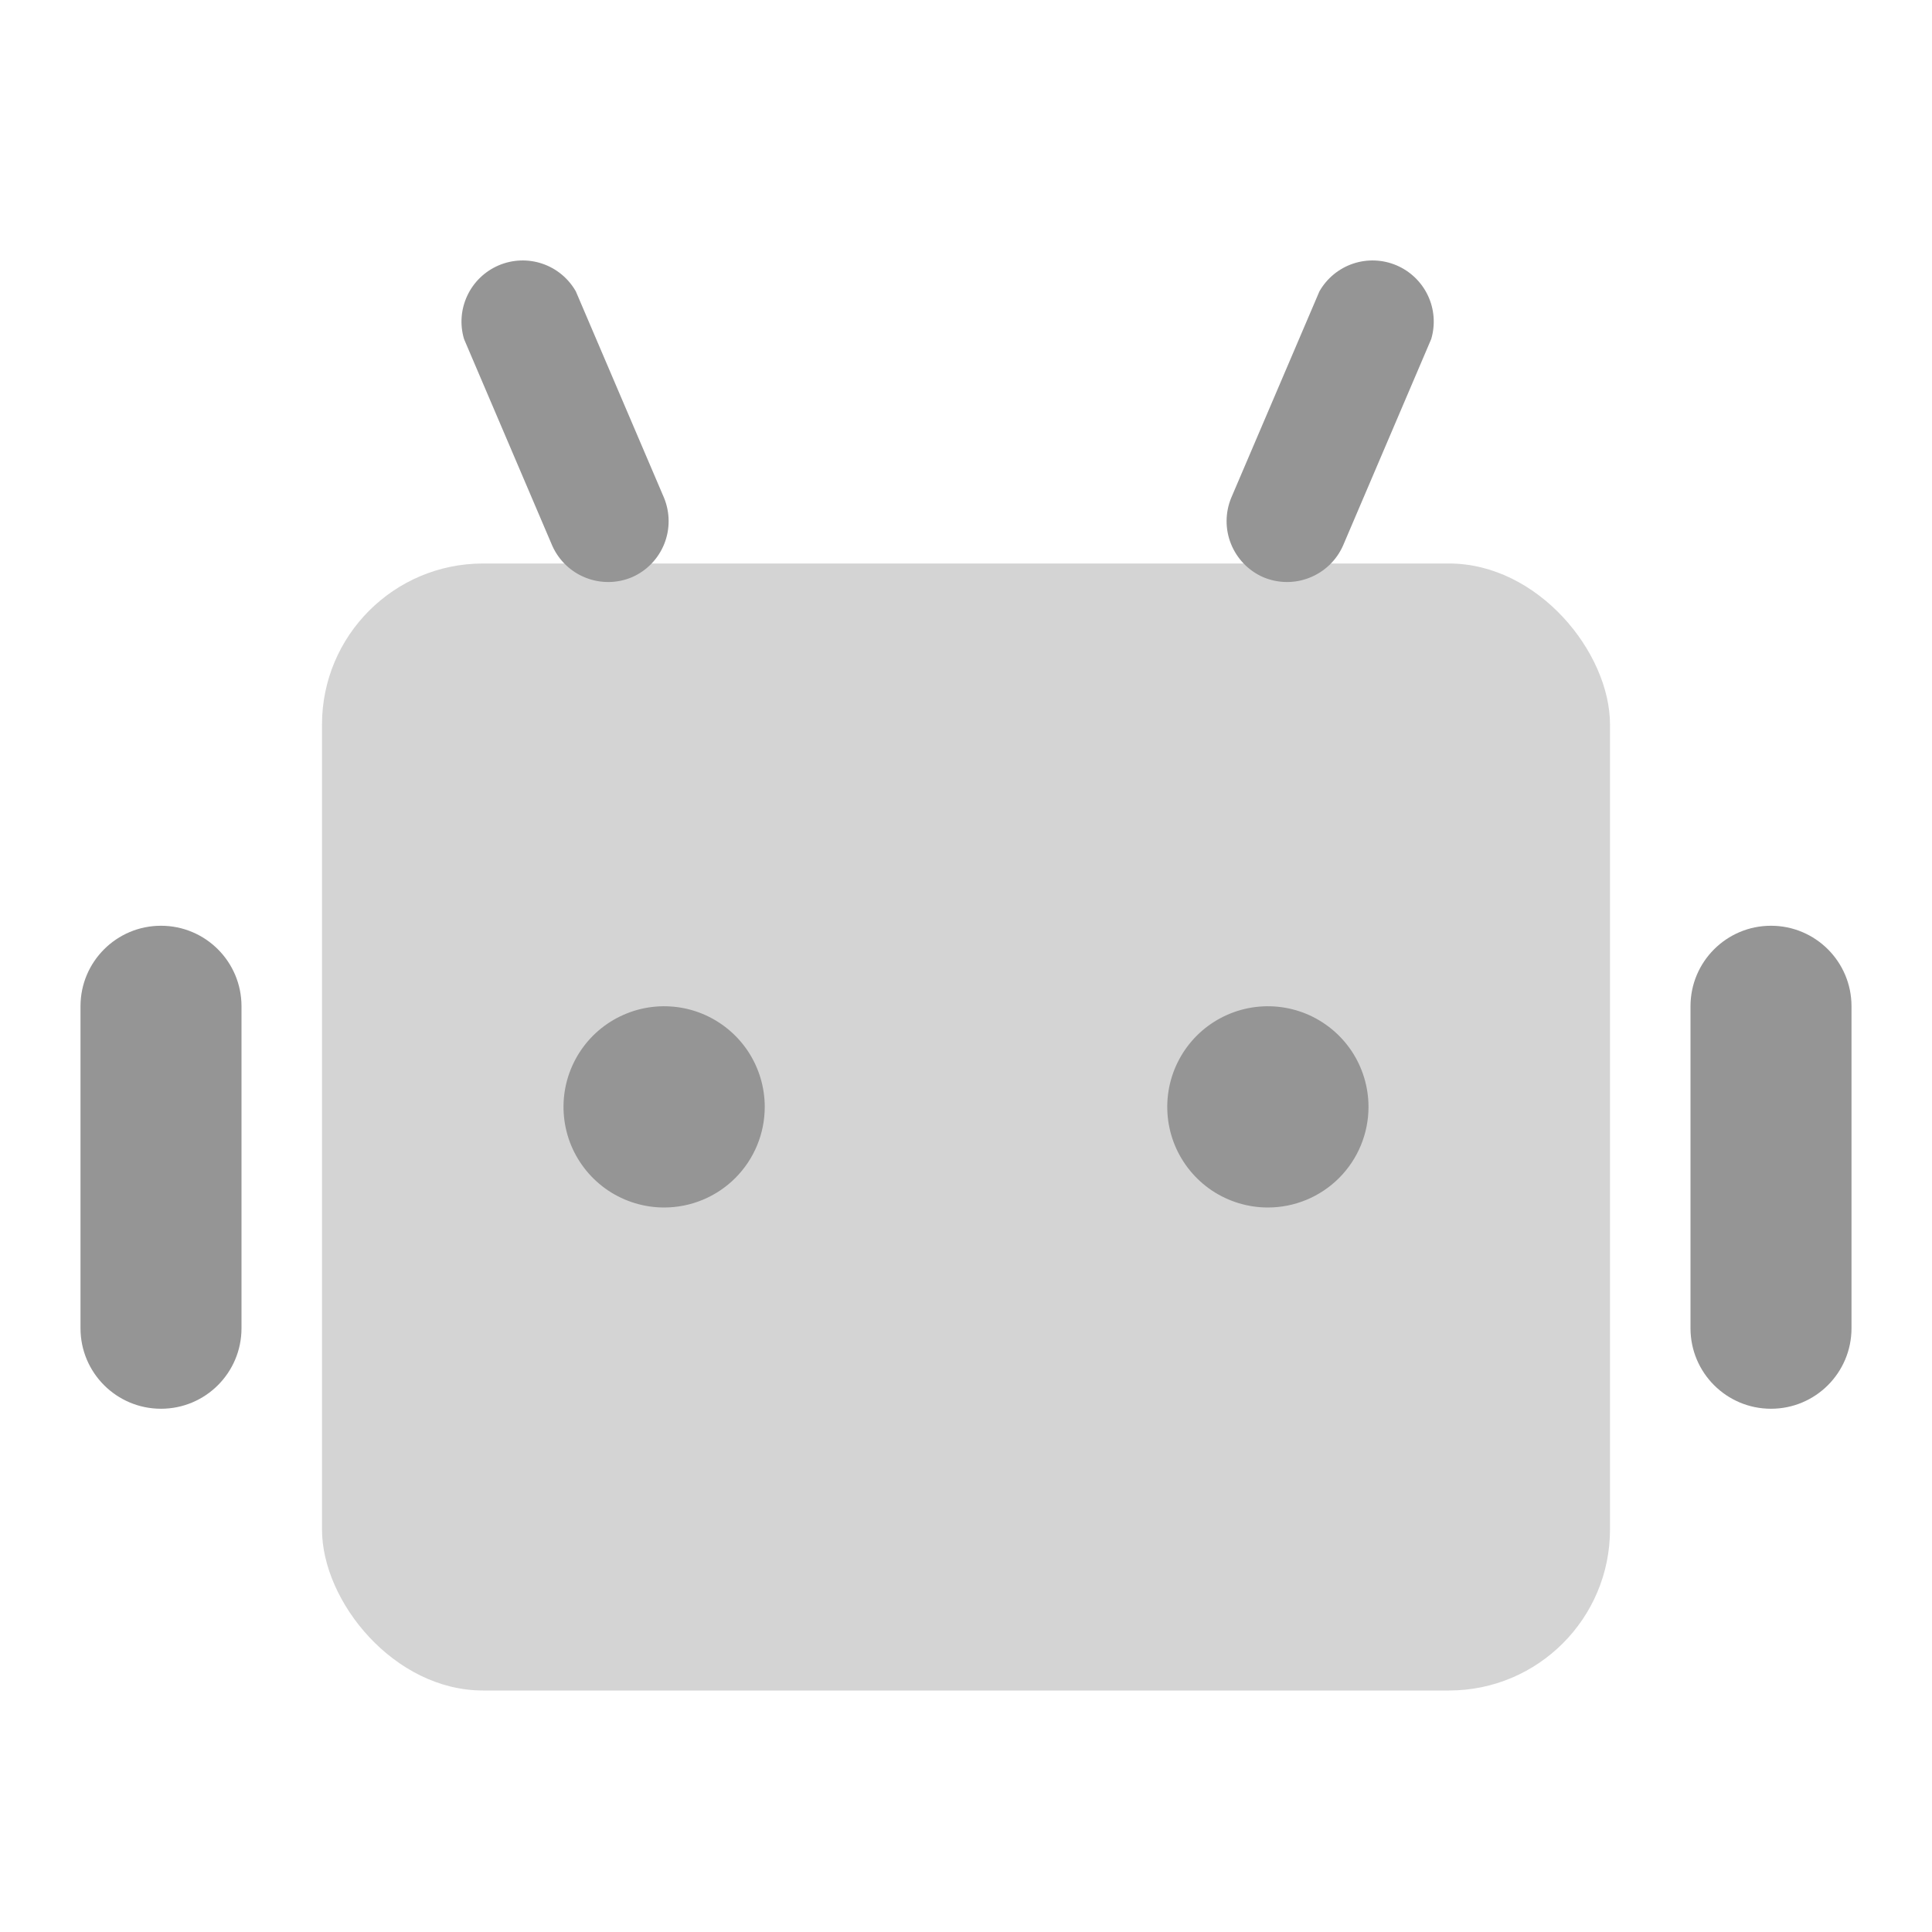 <svg width="48" height="48" viewBox="0 0 48 48" fill="none" xmlns="http://www.w3.org/2000/svg">
<g clip-path="url(#clip0_54_99)">
<path d="M6 25C6 23.895 5.105 23 4 23C2.895 23 2 23.895 2 25V33C2 34.105 2.895 35 4 35C5.105 35 6 34.105 6 33V25Z" fill="#959595"/>
<path d="M46 25C46 23.895 45.105 23 44 23C42.895 23 42 23.895 42 25V33C42 34.105 42.895 35 44 35C45.105 35 46 34.105 46 33V25Z" fill="#959595"/>
<rect opacity="0.4" x="8" y="14" width="32" height="28" rx="4" fill="#959595"/>
<path d="M16.5 30C16.006 30 15.522 29.853 15.111 29.579C14.7 29.304 14.38 28.913 14.19 28.457C14.001 28 13.952 27.497 14.048 27.012C14.145 26.527 14.383 26.082 14.732 25.732C15.082 25.383 15.527 25.145 16.012 25.048C16.497 24.952 17 25.001 17.457 25.19C17.913 25.38 18.304 25.7 18.579 26.111C18.853 26.522 19 27.006 19 27.5C19 28.163 18.737 28.799 18.268 29.268C17.799 29.737 17.163 30 16.5 30Z" fill="#959595"/>
<path d="M31.5 30C31.006 30 30.522 29.853 30.111 29.579C29.7 29.304 29.38 28.913 29.19 28.457C29.001 28 28.952 27.497 29.048 27.012C29.145 26.527 29.383 26.082 29.732 25.732C30.082 25.383 30.527 25.145 31.012 25.048C31.497 24.952 32 25.001 32.457 25.19C32.913 25.38 33.304 25.7 33.579 26.111C33.853 26.522 34 27.006 34 27.5C34 28.163 33.737 28.799 33.268 29.268C32.799 29.737 32.163 30 31.5 30Z" fill="#959595"/>
<path d="M15.707 14.338C15.34 14.495 14.925 14.501 14.553 14.354C14.181 14.208 13.882 13.921 13.72 13.556L11.529 8.424C11.422 8.066 11.451 7.682 11.61 7.345C11.768 7.007 12.046 6.74 12.389 6.593C12.732 6.447 13.117 6.431 13.47 6.55C13.824 6.669 14.121 6.914 14.306 7.238L16.498 12.369C16.648 12.736 16.65 13.147 16.503 13.514C16.355 13.882 16.07 14.178 15.707 14.338Z" fill="#959595"/>
<path d="M31.38 14.338C31.747 14.495 32.162 14.501 32.533 14.354C32.905 14.208 33.205 13.921 33.367 13.556L35.558 8.424C35.664 8.066 35.636 7.682 35.477 7.345C35.318 7.007 35.041 6.74 34.698 6.593C34.355 6.447 33.97 6.431 33.617 6.55C33.263 6.669 32.966 6.914 32.781 7.238L30.589 12.369C30.438 12.736 30.436 13.147 30.584 13.514C30.732 13.882 31.017 14.178 31.38 14.338Z" fill="#959595"/>
</g>
<defs>
<clipPath id="clip0_54_99">
<rect width="48" height="48" fill="white"/>
</clipPath>
</defs>
</svg>
